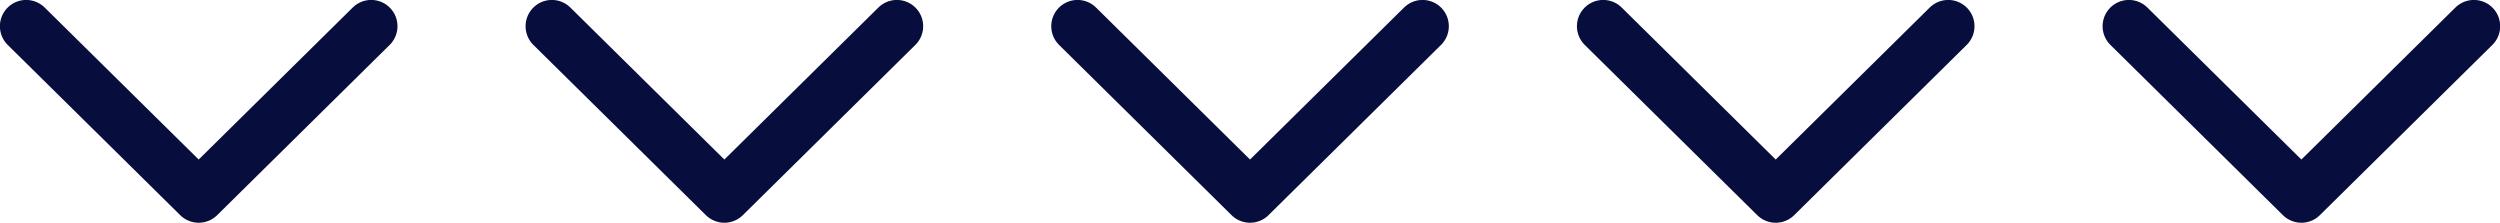 <svg id="arw_foot01.svg" xmlns="http://www.w3.org/2000/svg" width="285.348" height="25.438" viewBox="0 0 285.348 25.438">
  <defs>
    <style>
      .cls-1 {
        fill: none;
        stroke: #070d3d;
        stroke-linecap: round;
        stroke-linejoin: round;
        stroke-width: 6px;
        fill-rule: evenodd;
      }
    </style>
  </defs>
  <path id="長方形_1150" data-name="長方形 1150" class="cls-1" d="M1100.18,236.773l-19.69,19.432-19.69-19.432" transform="translate(-817.812 -233.781)"/>
  <path id="長方形_1150-2" data-name="長方形 1150" class="cls-1" d="M1040.18,236.773l-19.69,19.432-19.69-19.432" transform="translate(-817.812 -233.781)"/>
  <path id="長方形_1150-3" data-name="長方形 1150" class="cls-1" d="M980.181,236.773L960.49,256.205,940.8,236.773" transform="translate(-817.812 -233.781)"/>
  <path id="長方形_1150-4" data-name="長方形 1150" class="cls-1" d="M920.181,236.773L900.49,256.205,880.8,236.773" transform="translate(-817.812 -233.781)"/>
  <path id="長方形_1150-5" data-name="長方形 1150" class="cls-1" d="M860.181,236.773L840.49,256.205,820.8,236.773" transform="translate(-817.812 -233.781)"/>
</svg>
